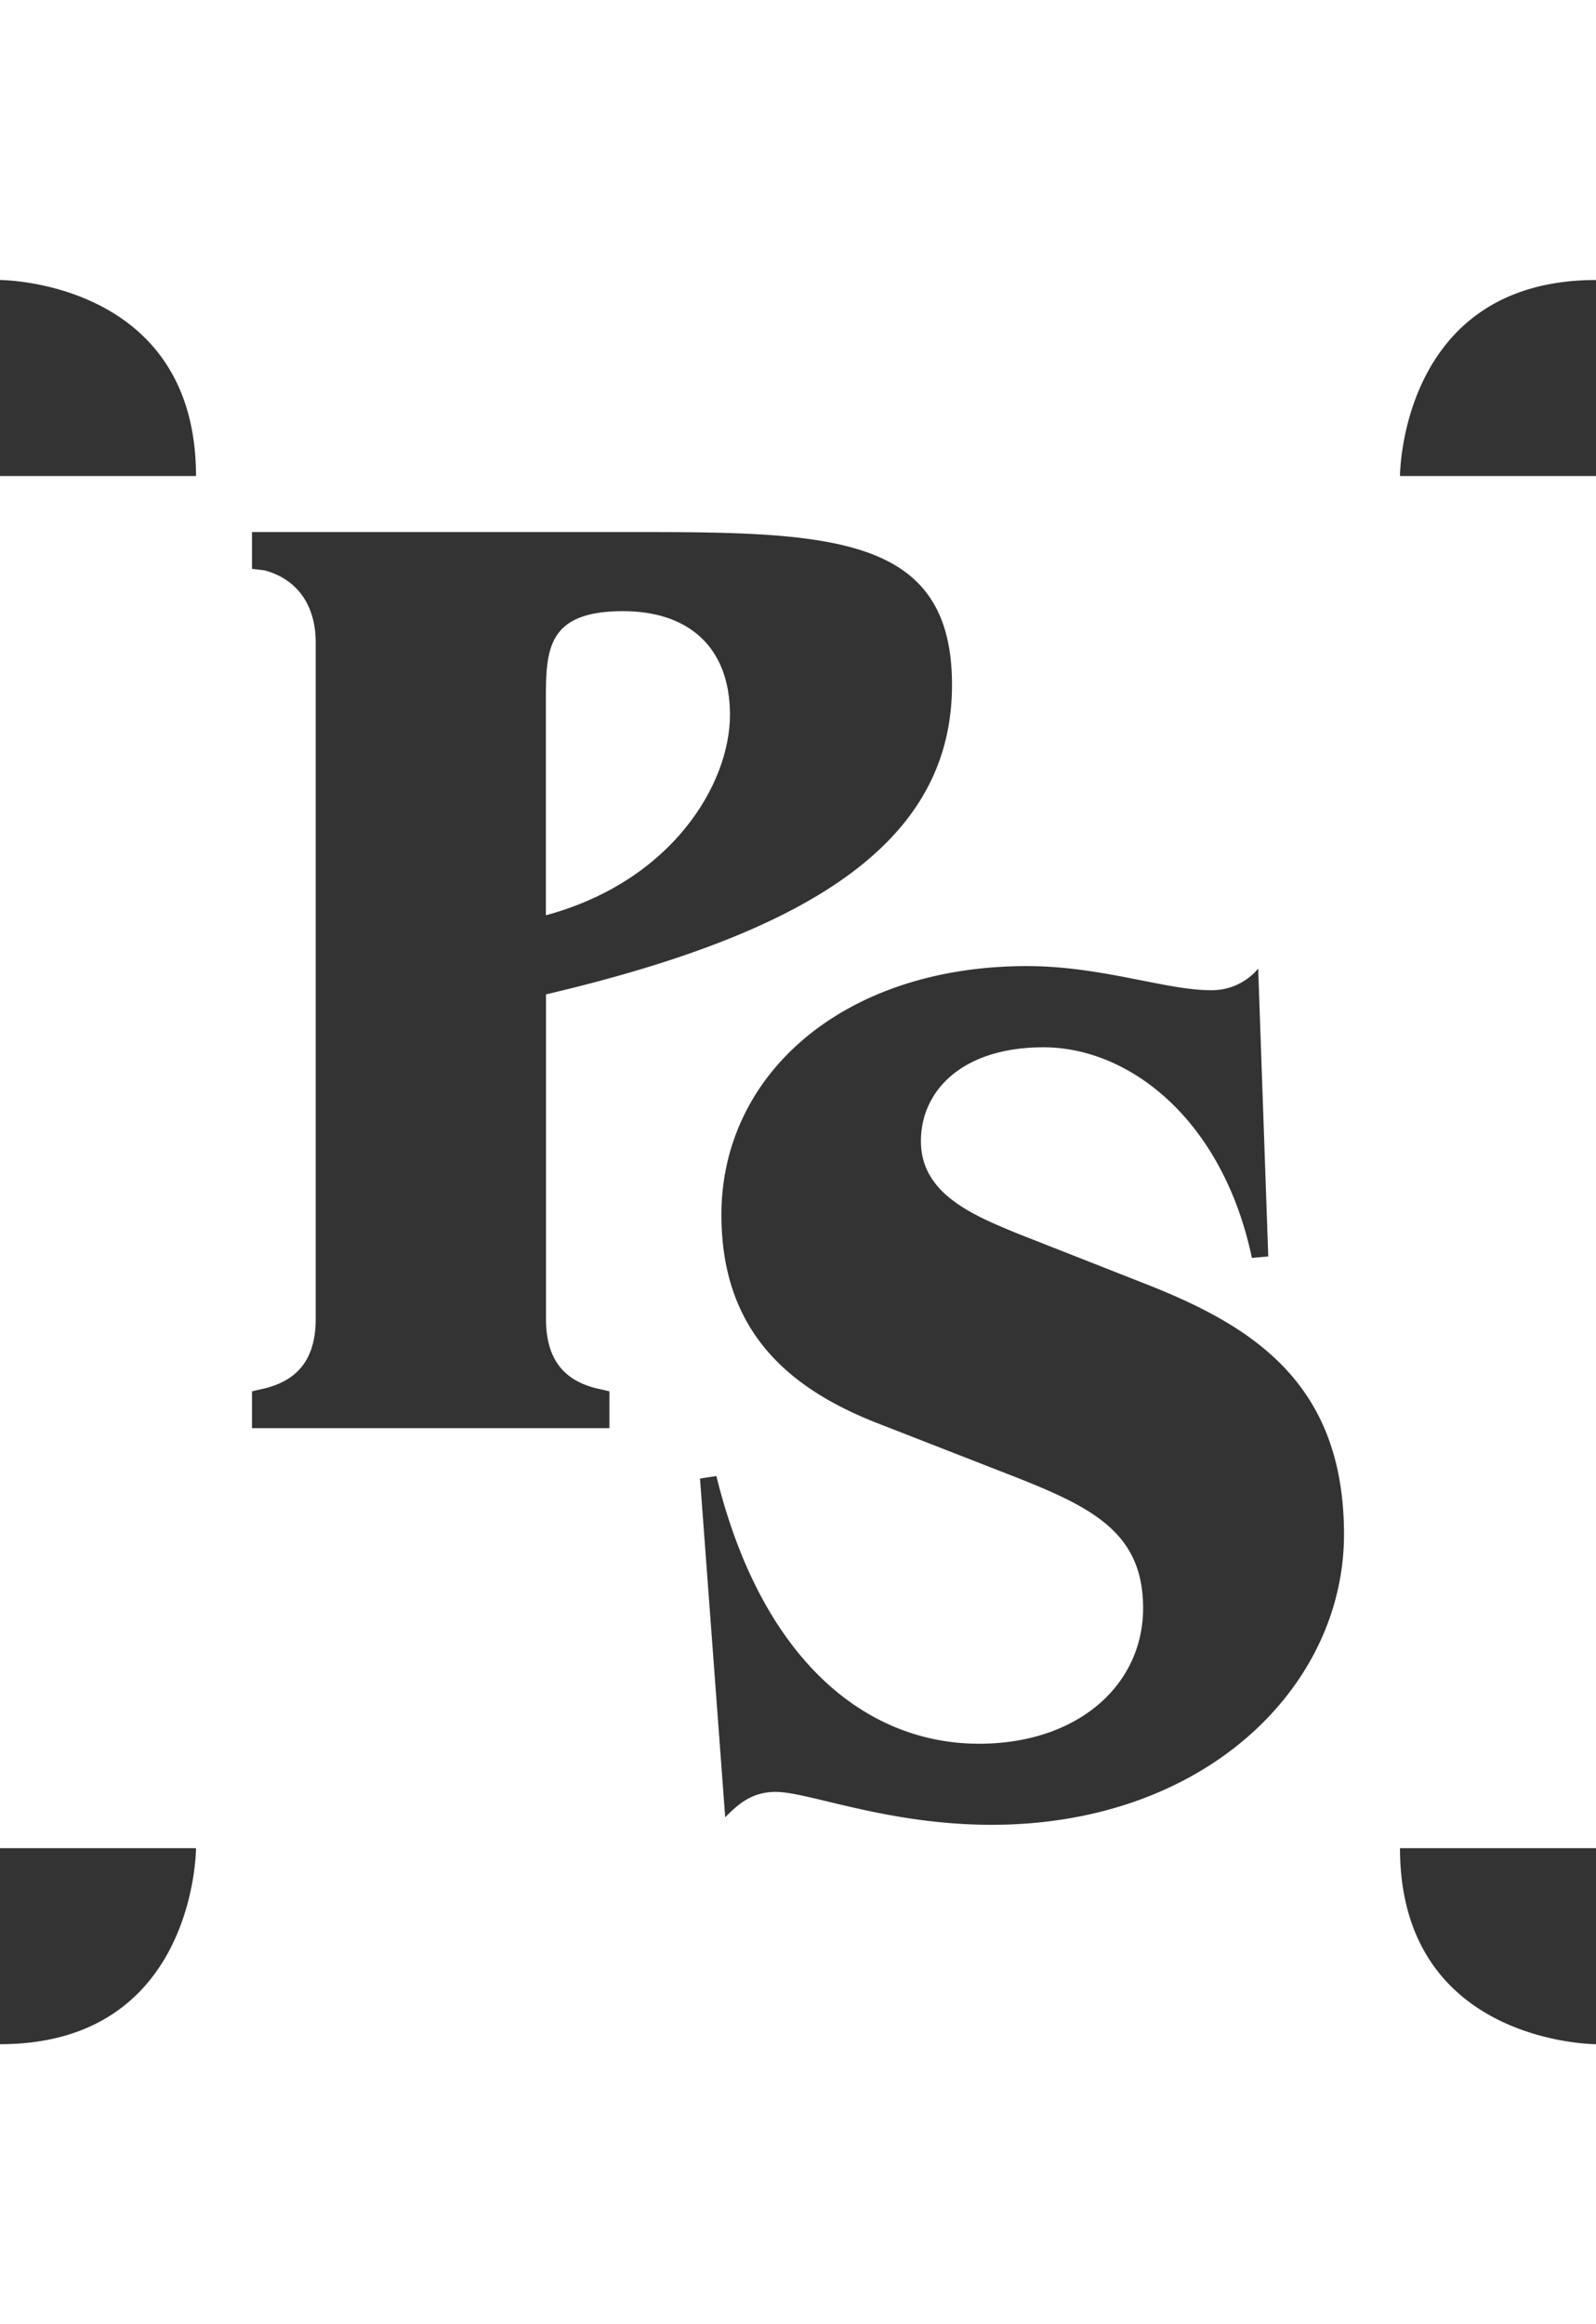 <svg width="114" height="166" fill="none" xmlns="http://www.w3.org/2000/svg"><rect width="100%" height="100%" fill="#333333" stroke="none"/><path d="M44.5 43.65c4.64 0 7.64 2.53 7.64 7.4 0 4.97-4.16 11.89-13.15 14.32V49.98c0-3.6.1-6.33 5.5-6.33" fill="#fff"/><path fill-rule="evenodd" clip-rule="evenodd" d="M114 20c-14 0-14 14-14 14h14v98h-14c0 14 14 14 14 14v20H0v-20c14 0 14-14 14-14H0V34h14C14 20 0 20 0 20V0h114zM73.36 69c-13.08 0-21.83 7.7-21.83 17.76 0 8.24 4.7 12.4 11.28 14.94l8.84 3.45c6.04 2.35 10 4.07 10 9.7 0 5.52-4.68 9.69-11.72 9.69-8.02 0-15.51-5.9-18.76-19.12l-1.17.18 1.8 24.19c.82-.81 1.8-1.81 3.61-1.81 2.35 0 7.94 2.35 15.42 2.35 15.25 0 25.17-9.87 25.17-20.74 0-10.78-6.5-14.86-14.07-17.85l-9.2-3.62c-3.34-1.36-6.95-2.9-6.95-6.62 0-3.62 2.98-6.7 8.75-6.7 6.14 0 12.81 5.16 14.89 15.04l1.17-.1-.72-20.56a4.3 4.3 0 0 1-3.43 1.54c-3.16 0-7.76-1.72-13.08-1.72M18 38v2.63l.87.1c2.22.58 3.68 2.34 3.68 5.16v48.32c0 2.82-1.26 4.38-3.68 4.96l-.87.2V102h25.53v-2.63l-.87-.2C40.24 98.6 39 97.03 39 94.21V71.02c19.52-4.58 29-11.2 29-22.11C68 38.39 59.68 38 45.85 38z" fill="#fff"/></svg>